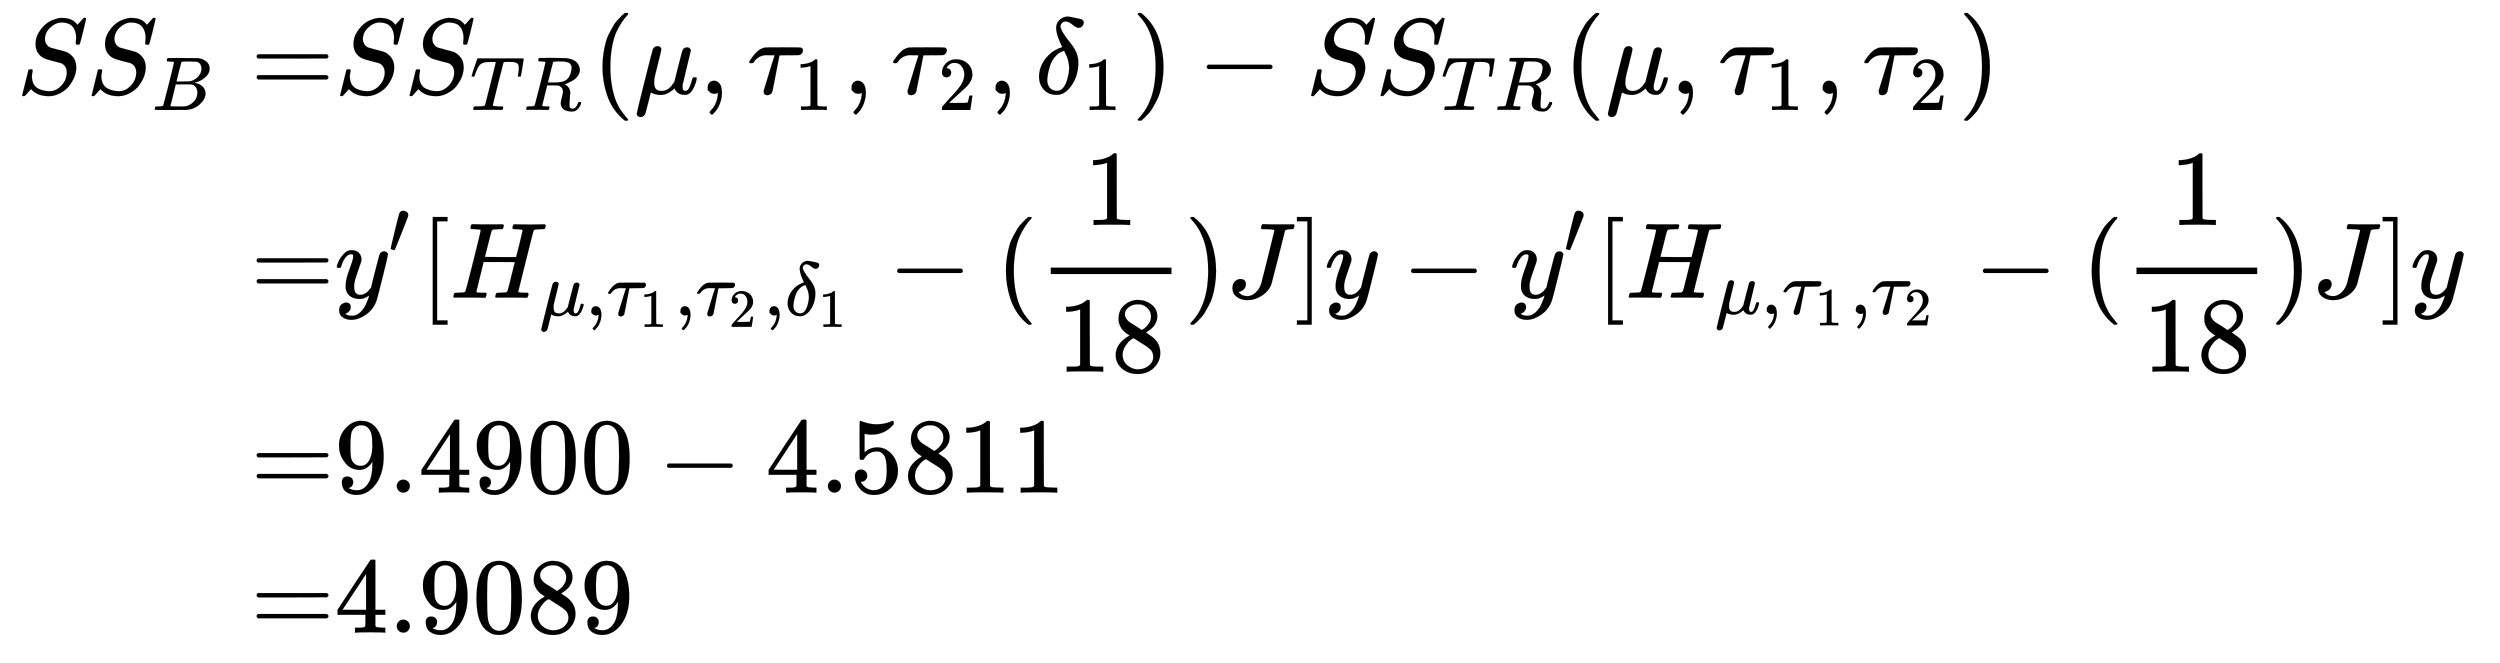 <svg xmlns="http://www.w3.org/2000/svg" role="img" aria-hidden="true" style="margin-right: -0.38ex;vertical-align: -6.59ex;font-size: 12pt;font-family: Calibri;color: Black;" aria-label="{\displaystyle {\begin{aligned}S{{S}_{B}}=&amp;S{{S}_{TR}}(\mu ,{{\tau }_{1}},{{\tau }_{2}},{{\delta }_{1}})-S{{S}_{TR}}(\mu ,{{\tau }_{1}},{{\tau }_{2}})\\=&amp;{{y}^{\prime }}[{{H}_{\mu ,{{\tau }_{1}},{{\tau }_{2}},{{\delta }_{1}}}}-({\frac {1}{18}})J]y-{{y}^{\prime }}[{{H}_{\mu ,{{\tau }_{1}},{{\tau }_{2}}}}-({\frac {1}{18}})J]y\\=&amp;9.4900-4.5811\\=&amp;4.9089\end{aligned}}\,\!}" viewBox="0 -3321.7 23212 6160.5" focusable="false" width="53.912ex" height="14.308ex" xmlns:xlink="http://www.w3.org/1999/xlink"><defs id="MathJax_SVG_glyphs"><path id="MJMATHI-53" stroke-width="1" d="M 308 24 Q 367 24 416 76 T 466 197 Q 466 260 414 284 Q 308 311 278 321 T 236 341 Q 176 383 176 462 Q 176 523 208 573 T 273 648 Q 302 673 343 688 T 407 704 H 418 H 425 Q 521 704 564 640 Q 565 640 577 653 T 603 682 T 623 704 Q 624 704 627 704 T 632 705 Q 645 705 645 698 T 617 577 T 585 459 T 569 456 Q 549 456 549 465 Q 549 471 550 475 Q 550 478 551 494 T 553 520 Q 553 554 544 579 T 526 616 T 501 641 Q 465 662 419 662 Q 362 662 313 616 T 263 510 Q 263 480 278 458 T 319 427 Q 323 425 389 408 T 456 390 Q 490 379 522 342 T 554 242 Q 554 216 546 186 Q 541 164 528 137 T 492 78 T 426 18 T 332 -20 Q 320 -22 298 -22 Q 199 -22 144 33 L 134 44 L 106 13 Q 83 -14 78 -18 T 65 -22 Q 52 -22 52 -14 Q 52 -11 110 221 Q 112 227 130 227 H 143 Q 149 221 149 216 Q 149 214 148 207 T 144 186 T 142 153 Q 144 114 160 87 T 203 47 T 255 29 T 308 24 Z" /><path id="MJMATHI-42" stroke-width="1" d="M 231 637 Q 204 637 199 638 T 194 649 Q 194 676 205 682 Q 206 683 335 683 Q 594 683 608 681 Q 671 671 713 636 T 756 544 Q 756 480 698 429 T 565 360 L 555 357 Q 619 348 660 311 T 702 219 Q 702 146 630 78 T 453 1 Q 446 0 242 0 Q 42 0 39 2 Q 35 5 35 10 Q 35 17 37 24 Q 42 43 47 45 Q 51 46 62 46 H 68 Q 95 46 128 49 Q 142 52 147 61 Q 150 65 219 339 T 288 628 Q 288 635 231 637 Z M 649 544 Q 649 574 634 600 T 585 634 Q 578 636 493 637 Q 473 637 451 637 T 416 636 H 403 Q 388 635 384 626 Q 382 622 352 506 Q 352 503 351 500 L 320 374 H 401 Q 482 374 494 376 Q 554 386 601 434 T 649 544 Z M 595 229 Q 595 273 572 302 T 512 336 Q 506 337 429 337 Q 311 337 310 336 Q 310 334 293 263 T 258 122 L 240 52 Q 240 48 252 48 T 333 46 Q 422 46 429 47 Q 491 54 543 105 T 595 229 Z" /><path id="MJMAIN-3D" stroke-width="1" d="M 56 347 Q 56 360 70 367 H 707 Q 722 359 722 347 Q 722 336 708 328 L 390 327 H 72 Q 56 332 56 347 Z M 56 153 Q 56 168 72 173 H 708 Q 722 163 722 153 Q 722 140 707 133 H 70 Q 56 140 56 153 Z" /><path id="MJMATHI-54" stroke-width="1" d="M 40 437 Q 21 437 21 445 Q 21 450 37 501 T 71 602 L 88 651 Q 93 669 101 677 H 569 H 659 Q 691 677 697 676 T 704 667 Q 704 661 687 553 T 668 444 Q 668 437 649 437 Q 640 437 637 437 T 631 442 L 629 445 Q 629 451 635 490 T 641 551 Q 641 586 628 604 T 573 629 Q 568 630 515 631 Q 469 631 457 630 T 439 622 Q 438 621 368 343 T 298 60 Q 298 48 386 46 Q 418 46 427 45 T 436 36 Q 436 31 433 22 Q 429 4 424 1 L 422 0 Q 419 0 415 0 Q 410 0 363 1 T 228 2 Q 99 2 64 0 H 49 Q 43 6 43 9 T 45 27 Q 49 40 55 46 H 83 H 94 Q 174 46 189 55 Q 190 56 191 56 Q 196 59 201 76 T 241 233 Q 258 301 269 344 Q 339 619 339 625 Q 339 630 310 630 H 279 Q 212 630 191 624 Q 146 614 121 583 T 67 467 Q 60 445 57 441 T 43 437 H 40 Z" /><path id="MJMATHI-52" stroke-width="1" d="M 230 637 Q 203 637 198 638 T 193 649 Q 193 676 204 682 Q 206 683 378 683 Q 550 682 564 680 Q 620 672 658 652 T 712 606 T 733 563 T 739 529 Q 739 484 710 445 T 643 385 T 576 351 T 538 338 L 545 333 Q 612 295 612 223 Q 612 212 607 162 T 602 80 V 71 Q 602 53 603 43 T 614 25 T 640 16 Q 668 16 686 38 T 712 85 Q 717 99 720 102 T 735 105 Q 755 105 755 93 Q 755 75 731 36 Q 693 -21 641 -21 H 632 Q 571 -21 531 4 T 487 82 Q 487 109 502 166 T 517 239 Q 517 290 474 313 Q 459 320 449 321 T 378 323 H 309 L 277 193 Q 244 61 244 59 Q 244 55 245 54 T 252 50 T 269 48 T 302 46 H 333 Q 339 38 339 37 T 336 19 Q 332 6 326 0 H 311 Q 275 2 180 2 Q 146 2 117 2 T 71 2 T 50 1 Q 33 1 33 10 Q 33 12 36 24 Q 41 43 46 45 Q 50 46 61 46 H 67 Q 94 46 127 49 Q 141 52 146 61 Q 149 65 218 339 T 287 628 Q 287 635 230 637 Z M 630 554 Q 630 586 609 608 T 523 636 Q 521 636 500 636 T 462 637 H 440 Q 393 637 386 627 Q 385 624 352 494 T 319 361 Q 319 360 388 360 Q 466 361 492 367 Q 556 377 592 426 Q 608 449 619 486 T 630 554 Z" /><path id="MJMAIN-28" stroke-width="1" d="M 94 250 Q 94 319 104 381 T 127 488 T 164 576 T 202 643 T 244 695 T 277 729 T 302 750 H 315 H 319 Q 333 750 333 741 Q 333 738 316 720 T 275 667 T 226 581 T 184 443 T 167 250 T 184 58 T 225 -81 T 274 -167 T 316 -220 T 333 -241 Q 333 -250 318 -250 H 315 H 302 L 274 -226 Q 180 -141 137 -14 T 94 250 Z" /><path id="MJMATHI-3BC" stroke-width="1" d="M 58 -216 Q 44 -216 34 -208 T 23 -186 Q 23 -176 96 116 T 173 414 Q 186 442 219 442 Q 231 441 239 435 T 249 423 T 251 413 Q 251 401 220 279 T 187 142 Q 185 131 185 107 V 99 Q 185 26 252 26 Q 261 26 270 27 T 287 31 T 302 38 T 315 45 T 327 55 T 338 65 T 348 77 T 356 88 T 365 100 L 372 110 L 408 253 Q 444 395 448 404 Q 461 431 491 431 Q 504 431 512 424 T 523 412 T 525 402 L 449 84 Q 448 79 448 68 Q 448 43 455 35 T 476 26 Q 485 27 496 35 Q 517 55 537 131 Q 543 151 547 152 Q 549 153 557 153 H 561 Q 580 153 580 144 Q 580 138 575 117 T 555 63 T 523 13 Q 510 0 491 -8 Q 483 -10 467 -10 Q 446 -10 429 -4 T 402 11 T 385 29 T 376 44 T 374 51 L 368 45 Q 362 39 350 30 T 324 12 T 288 -4 T 246 -11 Q 199 -11 153 12 L 129 -85 Q 108 -167 104 -180 T 92 -202 Q 76 -216 58 -216 Z" /><path id="MJMAIN-2C" stroke-width="1" d="M 78 35 T 78 60 T 94 103 T 137 121 Q 165 121 187 96 T 210 8 Q 210 -27 201 -60 T 180 -117 T 154 -158 T 130 -185 T 117 -194 Q 113 -194 104 -185 T 95 -172 Q 95 -168 106 -156 T 131 -126 T 157 -76 T 173 -3 V 9 L 172 8 Q 170 7 167 6 T 161 3 T 152 1 T 140 0 Q 113 0 96 17 Z" /><path id="MJMATHI-3C4" stroke-width="1" d="M 39 284 Q 18 284 18 294 Q 18 301 45 338 T 99 398 Q 134 425 164 429 Q 170 431 332 431 Q 492 431 497 429 Q 517 424 517 402 Q 517 388 508 376 T 485 360 Q 479 358 389 358 T 299 356 Q 298 355 283 274 T 251 109 T 233 20 Q 228 5 215 -4 T 186 -13 Q 153 -13 153 20 V 30 L 203 192 Q 214 228 227 272 T 248 336 L 254 357 Q 254 358 208 358 Q 206 358 197 358 T 183 359 Q 105 359 61 295 Q 56 287 53 286 T 39 284 Z" /><path id="MJMAIN-31" stroke-width="1" d="M 213 578 L 200 573 Q 186 568 160 563 T 102 556 H 83 V 602 H 102 Q 149 604 189 617 T 245 641 T 273 663 Q 275 666 285 666 Q 294 666 302 660 V 361 L 303 61 Q 310 54 315 52 T 339 48 T 401 46 H 427 V 0 H 416 Q 395 3 257 3 Q 121 3 100 0 H 88 V 46 H 114 Q 136 46 152 46 T 177 47 T 193 50 T 201 52 T 207 57 T 213 61 V 578 Z" /><path id="MJMAIN-32" stroke-width="1" d="M 109 429 Q 82 429 66 447 T 50 491 Q 50 562 103 614 T 235 666 Q 326 666 387 610 T 449 465 Q 449 422 429 383 T 381 315 T 301 241 Q 265 210 201 149 L 142 93 L 218 92 Q 375 92 385 97 Q 392 99 409 186 V 189 H 449 V 186 Q 448 183 436 95 T 421 3 V 0 H 50 V 19 V 31 Q 50 38 56 46 T 86 81 Q 115 113 136 137 Q 145 147 170 174 T 204 211 T 233 244 T 261 278 T 284 308 T 305 340 T 320 369 T 333 401 T 340 431 T 343 464 Q 343 527 309 573 T 212 619 Q 179 619 154 602 T 119 569 T 109 550 Q 109 549 114 549 Q 132 549 151 535 T 170 489 Q 170 464 154 447 T 109 429 Z" /><path id="MJMATHI-3B4" stroke-width="1" d="M 195 609 Q 195 656 227 686 T 302 717 Q 319 716 351 709 T 407 697 T 433 690 Q 451 682 451 662 Q 451 644 438 628 T 403 612 Q 382 612 348 641 T 288 671 T 249 657 T 235 628 Q 235 584 334 463 Q 401 379 401 292 Q 401 169 340 80 T 205 -10 H 198 Q 127 -10 83 36 T 36 153 Q 36 286 151 382 Q 191 413 252 434 Q 252 435 245 449 T 230 481 T 214 521 T 201 566 T 195 609 Z M 112 130 Q 112 83 136 55 T 204 27 Q 233 27 256 51 T 291 111 T 309 178 T 316 232 Q 316 267 309 298 T 295 344 T 269 400 L 259 396 Q 215 381 183 342 T 137 256 T 118 179 T 112 130 Z" /><path id="MJMAIN-29" stroke-width="1" d="M 60 749 L 64 750 Q 69 750 74 750 H 86 L 114 726 Q 208 641 251 514 T 294 250 Q 294 182 284 119 T 261 12 T 224 -76 T 186 -143 T 145 -194 T 113 -227 T 90 -246 Q 87 -249 86 -250 H 74 Q 66 -250 63 -250 T 58 -247 T 55 -238 Q 56 -237 66 -225 Q 221 -64 221 250 T 66 725 Q 56 737 55 738 Q 55 746 60 749 Z" /><path id="MJMAIN-2212" stroke-width="1" d="M 84 237 T 84 250 T 98 270 H 679 Q 694 262 694 250 T 679 230 H 98 Q 84 237 84 250 Z" /><path id="MJMATHI-79" stroke-width="1" d="M 21 287 Q 21 301 36 335 T 84 406 T 158 442 Q 199 442 224 419 T 250 355 Q 248 336 247 334 Q 247 331 231 288 T 198 191 T 182 105 Q 182 62 196 45 T 238 27 Q 261 27 281 38 T 312 61 T 339 94 Q 339 95 344 114 T 358 173 T 377 247 Q 415 397 419 404 Q 432 431 462 431 Q 475 431 483 424 T 494 412 T 496 403 Q 496 390 447 193 T 391 -23 Q 363 -106 294 -155 T 156 -205 Q 111 -205 77 -183 T 43 -117 Q 43 -95 50 -80 T 69 -58 T 89 -48 T 106 -45 Q 150 -45 150 -87 Q 150 -107 138 -122 T 115 -142 T 102 -147 L 99 -148 Q 101 -153 118 -160 T 152 -167 H 160 Q 177 -167 186 -165 Q 219 -156 247 -127 T 290 -65 T 313 -9 T 321 21 L 315 17 Q 309 13 296 6 T 270 -6 Q 250 -11 231 -11 Q 185 -11 150 11 T 104 82 Q 103 89 103 113 Q 103 170 138 262 T 173 379 Q 173 380 173 381 Q 173 390 173 393 T 169 400 T 158 404 H 154 Q 131 404 112 385 T 82 344 T 65 302 T 57 280 Q 55 278 41 278 H 27 Q 21 284 21 287 Z" /><path id="MJMAIN-2032" stroke-width="1" d="M 79 43 Q 73 43 52 49 T 30 61 Q 30 68 85 293 T 146 528 Q 161 560 198 560 Q 218 560 240 545 T 262 501 Q 262 496 260 486 Q 259 479 173 263 T 84 45 T 79 43 Z" /><path id="MJMAIN-5B" stroke-width="1" d="M 118 -250 V 750 H 255 V 710 H 158 V -210 H 255 V -250 H 118 Z" /><path id="MJMATHI-48" stroke-width="1" d="M 228 637 Q 194 637 192 641 Q 191 643 191 649 Q 191 673 202 682 Q 204 683 219 683 Q 260 681 355 681 Q 389 681 418 681 T 463 682 T 483 682 Q 499 682 499 672 Q 499 670 497 658 Q 492 641 487 638 H 485 Q 483 638 480 638 T 473 638 T 464 637 T 455 637 Q 416 636 405 634 T 387 623 Q 384 619 355 500 Q 348 474 340 442 T 328 395 L 324 380 Q 324 378 469 378 H 614 L 615 381 Q 615 384 646 504 Q 674 619 674 627 T 617 637 Q 594 637 587 639 T 580 648 Q 580 650 582 660 Q 586 677 588 679 T 604 682 Q 609 682 646 681 T 740 680 Q 802 680 835 681 T 871 682 Q 888 682 888 672 Q 888 645 876 638 H 874 Q 872 638 869 638 T 862 638 T 853 637 T 844 637 Q 805 636 794 634 T 776 623 Q 773 618 704 340 T 634 58 Q 634 51 638 51 Q 646 48 692 46 H 723 Q 729 38 729 37 T 726 19 Q 722 6 716 0 H 701 Q 664 2 567 2 Q 533 2 504 2 T 458 2 T 437 1 Q 420 1 420 10 Q 420 15 423 24 Q 428 43 433 45 Q 437 46 448 46 H 454 Q 481 46 514 49 Q 520 50 522 50 T 528 55 T 534 64 T 540 82 T 547 110 T 558 153 Q 565 181 569 198 Q 602 330 602 331 T 457 332 H 312 L 279 197 Q 245 63 245 58 Q 245 51 253 49 T 303 46 H 334 Q 340 38 340 37 T 337 19 Q 333 6 327 0 H 312 Q 275 2 178 2 Q 144 2 115 2 T 69 2 T 48 1 Q 31 1 31 10 Q 31 12 34 24 Q 39 43 44 45 Q 48 46 59 46 H 65 Q 92 46 125 49 Q 139 52 144 61 Q 147 65 216 339 T 285 628 Q 285 635 228 637 Z" /><path id="MJMAIN-38" stroke-width="1" d="M 70 417 T 70 494 T 124 618 T 248 666 Q 319 666 374 624 T 429 515 Q 429 485 418 459 T 392 417 T 361 389 T 335 371 T 324 363 L 338 354 Q 352 344 366 334 T 382 323 Q 457 264 457 174 Q 457 95 399 37 T 249 -22 Q 159 -22 101 29 T 43 155 Q 43 263 172 335 L 154 348 Q 133 361 127 368 Q 70 417 70 494 Z M 286 386 L 292 390 Q 298 394 301 396 T 311 403 T 323 413 T 334 425 T 345 438 T 355 454 T 364 471 T 369 491 T 371 513 Q 371 556 342 586 T 275 624 Q 268 625 242 625 Q 201 625 165 599 T 128 534 Q 128 511 141 492 T 167 463 T 217 431 Q 224 426 228 424 L 286 386 Z M 250 21 Q 308 21 350 55 T 392 137 Q 392 154 387 169 T 375 194 T 353 216 T 330 234 T 301 253 T 274 270 Q 260 279 244 289 T 218 306 L 210 311 Q 204 311 181 294 T 133 239 T 107 157 Q 107 98 150 60 T 250 21 Z" /><path id="MJMATHI-4A" stroke-width="1" d="M 447 625 Q 447 637 354 637 H 329 Q 323 642 323 645 T 325 664 Q 329 677 335 683 H 352 Q 393 681 498 681 Q 541 681 568 681 T 605 682 T 619 682 Q 633 682 633 672 Q 633 670 630 658 Q 626 642 623 640 T 604 637 Q 552 637 545 623 Q 541 610 483 376 Q 420 128 419 127 Q 397 64 333 21 T 195 -22 Q 137 -22 97 8 T 57 88 Q 57 130 80 152 T 132 174 Q 177 174 182 130 Q 182 98 164 80 T 123 56 Q 115 54 115 53 T 122 44 Q 148 15 197 15 Q 235 15 271 47 T 324 130 Q 328 142 387 380 T 447 625 Z" /><path id="MJMAIN-5D" stroke-width="1" d="M 22 710 V 750 H 159 V -250 H 22 V -210 H 119 V 710 H 22 Z" /><path id="MJMAIN-39" stroke-width="1" d="M 352 287 Q 304 211 232 211 Q 154 211 104 270 T 44 396 Q 42 412 42 436 V 444 Q 42 537 111 606 Q 171 666 243 666 Q 245 666 249 666 T 257 665 H 261 Q 273 665 286 663 T 323 651 T 370 619 T 413 560 Q 456 472 456 334 Q 456 194 396 97 Q 361 41 312 10 T 208 -22 Q 147 -22 108 7 T 68 93 T 121 149 Q 143 149 158 135 T 173 96 Q 173 78 164 65 T 148 49 T 135 44 L 131 43 Q 131 41 138 37 T 164 27 T 206 22 H 212 Q 272 22 313 86 Q 352 142 352 280 V 287 Z M 244 248 Q 292 248 321 297 T 351 430 Q 351 508 343 542 Q 341 552 337 562 T 323 588 T 293 615 T 246 625 Q 208 625 181 598 Q 160 576 154 546 T 147 441 Q 147 358 152 329 T 172 282 Q 197 248 244 248 Z" /><path id="MJMAIN-2E" stroke-width="1" d="M 78 60 Q 78 84 95 102 T 138 120 Q 162 120 180 104 T 199 61 Q 199 36 182 18 T 139 0 T 96 17 T 78 60 Z" /><path id="MJMAIN-34" stroke-width="1" d="M 462 0 Q 444 3 333 3 Q 217 3 199 0 H 190 V 46 H 221 Q 241 46 248 46 T 265 48 T 279 53 T 286 61 Q 287 63 287 115 V 165 H 28 V 211 L 179 442 Q 332 674 334 675 Q 336 677 355 677 H 373 L 379 671 V 211 H 471 V 165 H 379 V 114 Q 379 73 379 66 T 385 54 Q 393 47 442 46 H 471 V 0 H 462 Z M 293 211 V 545 L 74 212 L 183 211 H 293 Z" /><path id="MJMAIN-30" stroke-width="1" d="M 96 585 Q 152 666 249 666 Q 297 666 345 640 T 423 548 Q 460 465 460 320 Q 460 165 417 83 Q 397 41 362 16 T 301 -15 T 250 -22 Q 224 -22 198 -16 T 137 16 T 82 83 Q 39 165 39 320 Q 39 494 96 585 Z M 321 597 Q 291 629 250 629 Q 208 629 178 597 Q 153 571 145 525 T 137 333 Q 137 175 145 125 T 181 46 Q 209 16 250 16 Q 290 16 318 46 Q 347 76 354 130 T 362 333 Q 362 478 354 524 T 321 597 Z" /><path id="MJMAIN-35" stroke-width="1" d="M 164 157 Q 164 133 148 117 T 109 101 H 102 Q 148 22 224 22 Q 294 22 326 82 Q 345 115 345 210 Q 345 313 318 349 Q 292 382 260 382 H 254 Q 176 382 136 314 Q 132 307 129 306 T 114 304 Q 97 304 95 310 Q 93 314 93 485 V 614 Q 93 664 98 664 Q 100 666 102 666 Q 103 666 123 658 T 178 642 T 253 634 Q 324 634 389 662 Q 397 666 402 666 Q 410 666 410 648 V 635 Q 328 538 205 538 Q 174 538 149 544 L 139 546 V 374 Q 158 388 169 396 T 205 412 T 256 420 Q 337 420 393 355 T 449 201 Q 449 109 385 44 T 229 -22 Q 148 -22 99 32 T 50 154 Q 50 178 61 192 T 84 210 T 107 214 Q 132 214 148 197 T 164 157 Z" /></defs><g fill="currentColor" stroke="currentColor" stroke-width="0" transform="matrix(1 0 0 -1 0 0)"><g transform="translate(167)"><g transform="translate(-13)"><g transform="translate(0 2451)"><use x="0" y="0" xmlns:NS2="http://www.w3.org/1999/xlink" NS2:href="#MJMATHI-53" /><g transform="translate(645)"><use x="0" y="0" xmlns:NS3="http://www.w3.org/1999/xlink" NS3:href="#MJMATHI-53" /><use transform="scale(0.707)" x="867" y="-213" xmlns:NS4="http://www.w3.org/1999/xlink" NS4:href="#MJMATHI-42" /></g><use x="2173" y="0" xmlns:NS5="http://www.w3.org/1999/xlink" NS5:href="#MJMAIN-3D" /></g><use x="2173" y="557" xmlns:NS6="http://www.w3.org/1999/xlink" NS6:href="#MJMAIN-3D" /><use x="2173" y="-1252" xmlns:NS7="http://www.w3.org/1999/xlink" NS7:href="#MJMAIN-3D" /><use x="2173" y="-2552" xmlns:NS8="http://www.w3.org/1999/xlink" NS8:href="#MJMAIN-3D" /></g><g transform="translate(2939)"><g transform="translate(0 2451)"><use x="0" y="0" xmlns:NS9="http://www.w3.org/1999/xlink" NS9:href="#MJMATHI-53" /><g transform="translate(645)"><use x="0" y="0" xmlns:NS10="http://www.w3.org/1999/xlink" NS10:href="#MJMATHI-53" /><g transform="translate(613 -150)"><use transform="scale(0.707)" x="0" y="0" xmlns:NS11="http://www.w3.org/1999/xlink" NS11:href="#MJMATHI-54" /><use transform="scale(0.707)" x="704" y="0" xmlns:NS12="http://www.w3.org/1999/xlink" NS12:href="#MJMATHI-52" /></g></g><use x="2394" y="0" xmlns:NS13="http://www.w3.org/1999/xlink" NS13:href="#MJMAIN-28" /><use x="2783" y="0" xmlns:NS14="http://www.w3.org/1999/xlink" NS14:href="#MJMATHI-3BC" /><use x="3387" y="0" xmlns:NS15="http://www.w3.org/1999/xlink" NS15:href="#MJMAIN-2C" /><g transform="translate(3832)"><use x="0" y="0" xmlns:NS16="http://www.w3.org/1999/xlink" NS16:href="#MJMATHI-3C4" /><use transform="scale(0.707)" x="618" y="-213" xmlns:NS17="http://www.w3.org/1999/xlink" NS17:href="#MJMAIN-31" /></g><use x="4723" y="0" xmlns:NS18="http://www.w3.org/1999/xlink" NS18:href="#MJMAIN-2C" /><g transform="translate(5168)"><use x="0" y="0" xmlns:NS19="http://www.w3.org/1999/xlink" NS19:href="#MJMATHI-3C4" /><use transform="scale(0.707)" x="618" y="-213" xmlns:NS20="http://www.w3.org/1999/xlink" NS20:href="#MJMAIN-32" /></g><use x="6060" y="0" xmlns:NS21="http://www.w3.org/1999/xlink" NS21:href="#MJMAIN-2C" /><g transform="translate(6505)"><use x="0" y="0" xmlns:NS22="http://www.w3.org/1999/xlink" NS22:href="#MJMATHI-3B4" /><use transform="scale(0.707)" x="628" y="-213" xmlns:NS23="http://www.w3.org/1999/xlink" NS23:href="#MJMAIN-31" /></g><use x="7403" y="0" xmlns:NS24="http://www.w3.org/1999/xlink" NS24:href="#MJMAIN-29" /><use x="8015" y="0" xmlns:NS25="http://www.w3.org/1999/xlink" NS25:href="#MJMAIN-2212" /><use x="9016" y="0" xmlns:NS26="http://www.w3.org/1999/xlink" NS26:href="#MJMATHI-53" /><g transform="translate(9661)"><use x="0" y="0" xmlns:NS27="http://www.w3.org/1999/xlink" NS27:href="#MJMATHI-53" /><g transform="translate(613 -150)"><use transform="scale(0.707)" x="0" y="0" xmlns:NS28="http://www.w3.org/1999/xlink" NS28:href="#MJMATHI-54" /><use transform="scale(0.707)" x="704" y="0" xmlns:NS29="http://www.w3.org/1999/xlink" NS29:href="#MJMATHI-52" /></g></g><use x="11410" y="0" xmlns:NS30="http://www.w3.org/1999/xlink" NS30:href="#MJMAIN-28" /><use x="11800" y="0" xmlns:NS31="http://www.w3.org/1999/xlink" NS31:href="#MJMATHI-3BC" /><use x="12403" y="0" xmlns:NS32="http://www.w3.org/1999/xlink" NS32:href="#MJMAIN-2C" /><g transform="translate(12848)"><use x="0" y="0" xmlns:NS33="http://www.w3.org/1999/xlink" NS33:href="#MJMATHI-3C4" /><use transform="scale(0.707)" x="618" y="-213" xmlns:NS34="http://www.w3.org/1999/xlink" NS34:href="#MJMAIN-31" /></g><use x="13740" y="0" xmlns:NS35="http://www.w3.org/1999/xlink" NS35:href="#MJMAIN-2C" /><g transform="translate(14185)"><use x="0" y="0" xmlns:NS36="http://www.w3.org/1999/xlink" NS36:href="#MJMATHI-3C4" /><use transform="scale(0.707)" x="618" y="-213" xmlns:NS37="http://www.w3.org/1999/xlink" NS37:href="#MJMAIN-32" /></g><use x="15076" y="0" xmlns:NS38="http://www.w3.org/1999/xlink" NS38:href="#MJMAIN-29" /></g><g transform="translate(0 557)"><use x="0" y="0" xmlns:NS39="http://www.w3.org/1999/xlink" NS39:href="#MJMATHI-79" /><use transform="scale(0.707)" x="706" y="583" xmlns:NS40="http://www.w3.org/1999/xlink" NS40:href="#MJMAIN-2032" /><use x="794" y="0" xmlns:NS41="http://www.w3.org/1999/xlink" NS41:href="#MJMAIN-5B" /><g transform="translate(1072)"><use x="0" y="0" xmlns:NS42="http://www.w3.org/1999/xlink" NS42:href="#MJMATHI-48" /><g transform="translate(831 -164)"><use transform="scale(0.707)" x="0" y="0" xmlns:NS43="http://www.w3.org/1999/xlink" NS43:href="#MJMATHI-3BC" /><use transform="scale(0.707)" x="603" y="0" xmlns:NS44="http://www.w3.org/1999/xlink" NS44:href="#MJMAIN-2C" /><g transform="translate(623)"><use transform="scale(0.707)" x="0" y="0" xmlns:NS45="http://www.w3.org/1999/xlink" NS45:href="#MJMATHI-3C4" /><use transform="scale(0.5)" x="618" y="-213" xmlns:NS46="http://www.w3.org/1999/xlink" NS46:href="#MJMAIN-31" /></g><use transform="scale(0.707)" x="1773" y="0" xmlns:NS47="http://www.w3.org/1999/xlink" NS47:href="#MJMAIN-2C" /><g transform="translate(1450)"><use transform="scale(0.707)" x="0" y="0" xmlns:NS48="http://www.w3.org/1999/xlink" NS48:href="#MJMATHI-3C4" /><use transform="scale(0.5)" x="618" y="-213" xmlns:NS49="http://www.w3.org/1999/xlink" NS49:href="#MJMAIN-32" /></g><use transform="scale(0.707)" x="2943" y="0" xmlns:NS50="http://www.w3.org/1999/xlink" NS50:href="#MJMAIN-2C" /><g transform="translate(2278)"><use transform="scale(0.707)" x="0" y="0" xmlns:NS51="http://www.w3.org/1999/xlink" NS51:href="#MJMATHI-3B4" /><use transform="scale(0.5)" x="628" y="-213" xmlns:NS52="http://www.w3.org/1999/xlink" NS52:href="#MJMAIN-31" /></g></g></g><use x="5140" y="0" xmlns:NS53="http://www.w3.org/1999/xlink" NS53:href="#MJMAIN-2212" /><use x="6140" y="0" xmlns:NS54="http://www.w3.org/1999/xlink" NS54:href="#MJMAIN-28" /><g transform="translate(6530)"><g transform="translate(120)"><rect stroke="none" x="0" y="220" width="1121" height="60" /><use x="310" y="676" xmlns:NS55="http://www.w3.org/1999/xlink" NS55:href="#MJMAIN-31" /><g transform="translate(60 -686)"><use xmlns:NS56="http://www.w3.org/1999/xlink" NS56:href="#MJMAIN-31" /><use x="500" y="0" xmlns:NS57="http://www.w3.org/1999/xlink" NS57:href="#MJMAIN-38" /></g></g></g><use x="7891" y="0" xmlns:NS58="http://www.w3.org/1999/xlink" NS58:href="#MJMAIN-29" /><use x="8280" y="0" xmlns:NS59="http://www.w3.org/1999/xlink" NS59:href="#MJMATHI-4A" /><use x="8914" y="0" xmlns:NS60="http://www.w3.org/1999/xlink" NS60:href="#MJMAIN-5D" /><use x="9192" y="0" xmlns:NS61="http://www.w3.org/1999/xlink" NS61:href="#MJMATHI-79" /><use x="9912" y="0" xmlns:NS62="http://www.w3.org/1999/xlink" NS62:href="#MJMAIN-2212" /><g transform="translate(10913)"><use x="0" y="0" xmlns:NS63="http://www.w3.org/1999/xlink" NS63:href="#MJMATHI-79" /><use transform="scale(0.707)" x="706" y="583" xmlns:NS64="http://www.w3.org/1999/xlink" NS64:href="#MJMAIN-2032" /></g><use x="11707" y="0" xmlns:NS65="http://www.w3.org/1999/xlink" NS65:href="#MJMAIN-5B" /><g transform="translate(11986)"><use x="0" y="0" xmlns:NS66="http://www.w3.org/1999/xlink" NS66:href="#MJMATHI-48" /><g transform="translate(831 -150)"><use transform="scale(0.707)" x="0" y="0" xmlns:NS67="http://www.w3.org/1999/xlink" NS67:href="#MJMATHI-3BC" /><use transform="scale(0.707)" x="603" y="0" xmlns:NS68="http://www.w3.org/1999/xlink" NS68:href="#MJMAIN-2C" /><g transform="translate(623)"><use transform="scale(0.707)" x="0" y="0" xmlns:NS69="http://www.w3.org/1999/xlink" NS69:href="#MJMATHI-3C4" /><use transform="scale(0.5)" x="618" y="-213" xmlns:NS70="http://www.w3.org/1999/xlink" NS70:href="#MJMAIN-31" /></g><use transform="scale(0.707)" x="1773" y="0" xmlns:NS71="http://www.w3.org/1999/xlink" NS71:href="#MJMAIN-2C" /><g transform="translate(1450)"><use transform="scale(0.707)" x="0" y="0" xmlns:NS72="http://www.w3.org/1999/xlink" NS72:href="#MJMATHI-3C4" /><use transform="scale(0.5)" x="618" y="-213" xmlns:NS73="http://www.w3.org/1999/xlink" NS73:href="#MJMAIN-32" /></g></g></g><use x="15221" y="0" xmlns:NS74="http://www.w3.org/1999/xlink" NS74:href="#MJMAIN-2212" /><use x="16221" y="0" xmlns:NS75="http://www.w3.org/1999/xlink" NS75:href="#MJMAIN-28" /><g transform="translate(16611)"><g transform="translate(120)"><rect stroke="none" x="0" y="220" width="1121" height="60" /><use x="310" y="676" xmlns:NS76="http://www.w3.org/1999/xlink" NS76:href="#MJMAIN-31" /><g transform="translate(60 -686)"><use xmlns:NS77="http://www.w3.org/1999/xlink" NS77:href="#MJMAIN-31" /><use x="500" y="0" xmlns:NS78="http://www.w3.org/1999/xlink" NS78:href="#MJMAIN-38" /></g></g></g><use x="17972" y="0" xmlns:NS79="http://www.w3.org/1999/xlink" NS79:href="#MJMAIN-29" /><use x="18361" y="0" xmlns:NS80="http://www.w3.org/1999/xlink" NS80:href="#MJMATHI-4A" /><use x="18995" y="0" xmlns:NS81="http://www.w3.org/1999/xlink" NS81:href="#MJMAIN-5D" /><use x="19273" y="0" xmlns:NS82="http://www.w3.org/1999/xlink" NS82:href="#MJMATHI-79" /></g><g transform="translate(0 -1252)"><use xmlns:NS83="http://www.w3.org/1999/xlink" NS83:href="#MJMAIN-39" /><use x="500" y="0" xmlns:NS84="http://www.w3.org/1999/xlink" NS84:href="#MJMAIN-2E" /><use x="779" y="0" xmlns:NS85="http://www.w3.org/1999/xlink" NS85:href="#MJMAIN-34" /><use x="1279" y="0" xmlns:NS86="http://www.w3.org/1999/xlink" NS86:href="#MJMAIN-39" /><use x="1780" y="0" xmlns:NS87="http://www.w3.org/1999/xlink" NS87:href="#MJMAIN-30" /><use x="2280" y="0" xmlns:NS88="http://www.w3.org/1999/xlink" NS88:href="#MJMAIN-30" /><use x="3003" y="0" xmlns:NS89="http://www.w3.org/1999/xlink" NS89:href="#MJMAIN-2212" /><g transform="translate(4003)"><use xmlns:NS90="http://www.w3.org/1999/xlink" NS90:href="#MJMAIN-34" /><use x="500" y="0" xmlns:NS91="http://www.w3.org/1999/xlink" NS91:href="#MJMAIN-2E" /><use x="779" y="0" xmlns:NS92="http://www.w3.org/1999/xlink" NS92:href="#MJMAIN-35" /><use x="1279" y="0" xmlns:NS93="http://www.w3.org/1999/xlink" NS93:href="#MJMAIN-38" /><use x="1780" y="0" xmlns:NS94="http://www.w3.org/1999/xlink" NS94:href="#MJMAIN-31" /><use x="2280" y="0" xmlns:NS95="http://www.w3.org/1999/xlink" NS95:href="#MJMAIN-31" /></g></g><g transform="translate(0 -2552)"><use xmlns:NS96="http://www.w3.org/1999/xlink" NS96:href="#MJMAIN-34" /><use x="500" y="0" xmlns:NS97="http://www.w3.org/1999/xlink" NS97:href="#MJMAIN-2E" /><use x="779" y="0" xmlns:NS98="http://www.w3.org/1999/xlink" NS98:href="#MJMAIN-39" /><use x="1279" y="0" xmlns:NS99="http://www.w3.org/1999/xlink" NS99:href="#MJMAIN-30" /><use x="1780" y="0" xmlns:NS100="http://www.w3.org/1999/xlink" NS100:href="#MJMAIN-38" /><use x="2280" y="0" xmlns:NS101="http://www.w3.org/1999/xlink" NS101:href="#MJMAIN-39" /></g></g></g></g></svg>